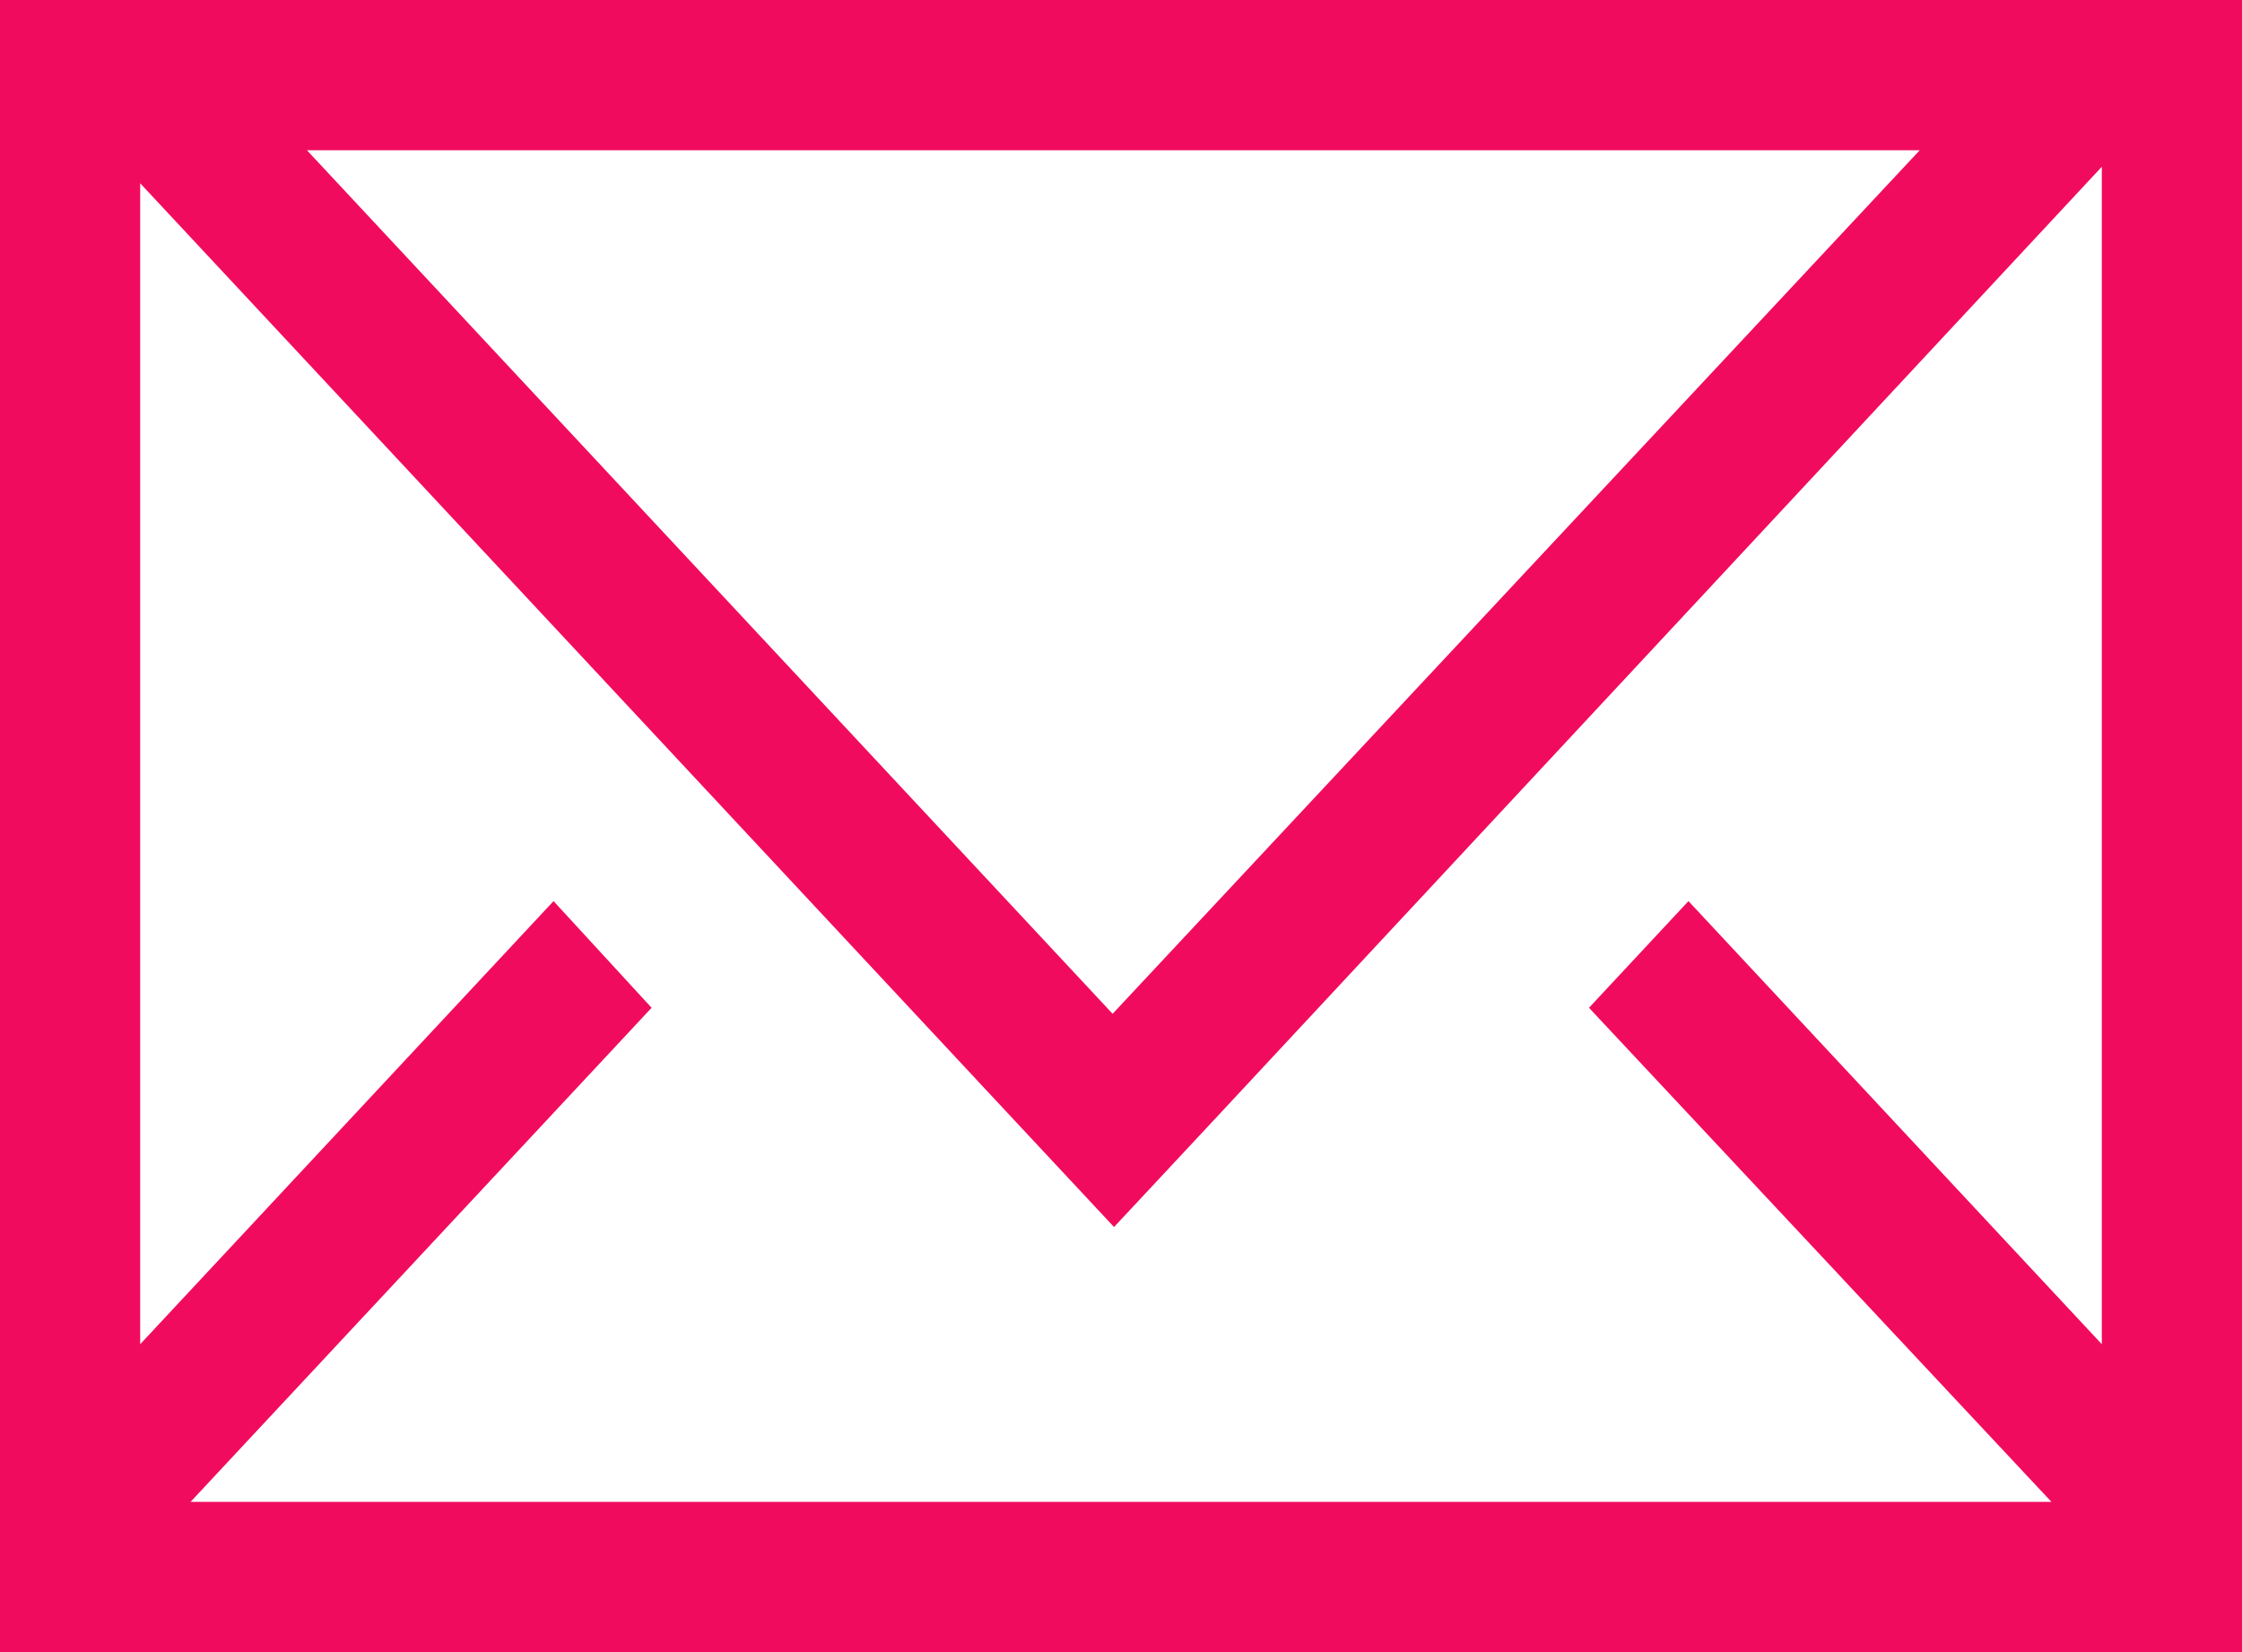 <svg width="19" height="14" viewBox="0 0 19 14" fill="none" xmlns="http://www.w3.org/2000/svg">
<path d="M0 0V14H19V0H0ZM16.269 1.273L9.429 8.591L2.601 1.273H16.269ZM17.812 11.391L14.309 7.636L13.466 8.54L17.385 12.727H1.615L5.522 8.54L4.691 7.636L1.188 11.391V1.553L8.598 9.495L9.441 10.398L10.284 9.495L17.812 1.413V11.391Z" fill="#F10B5E"/>
</svg>
